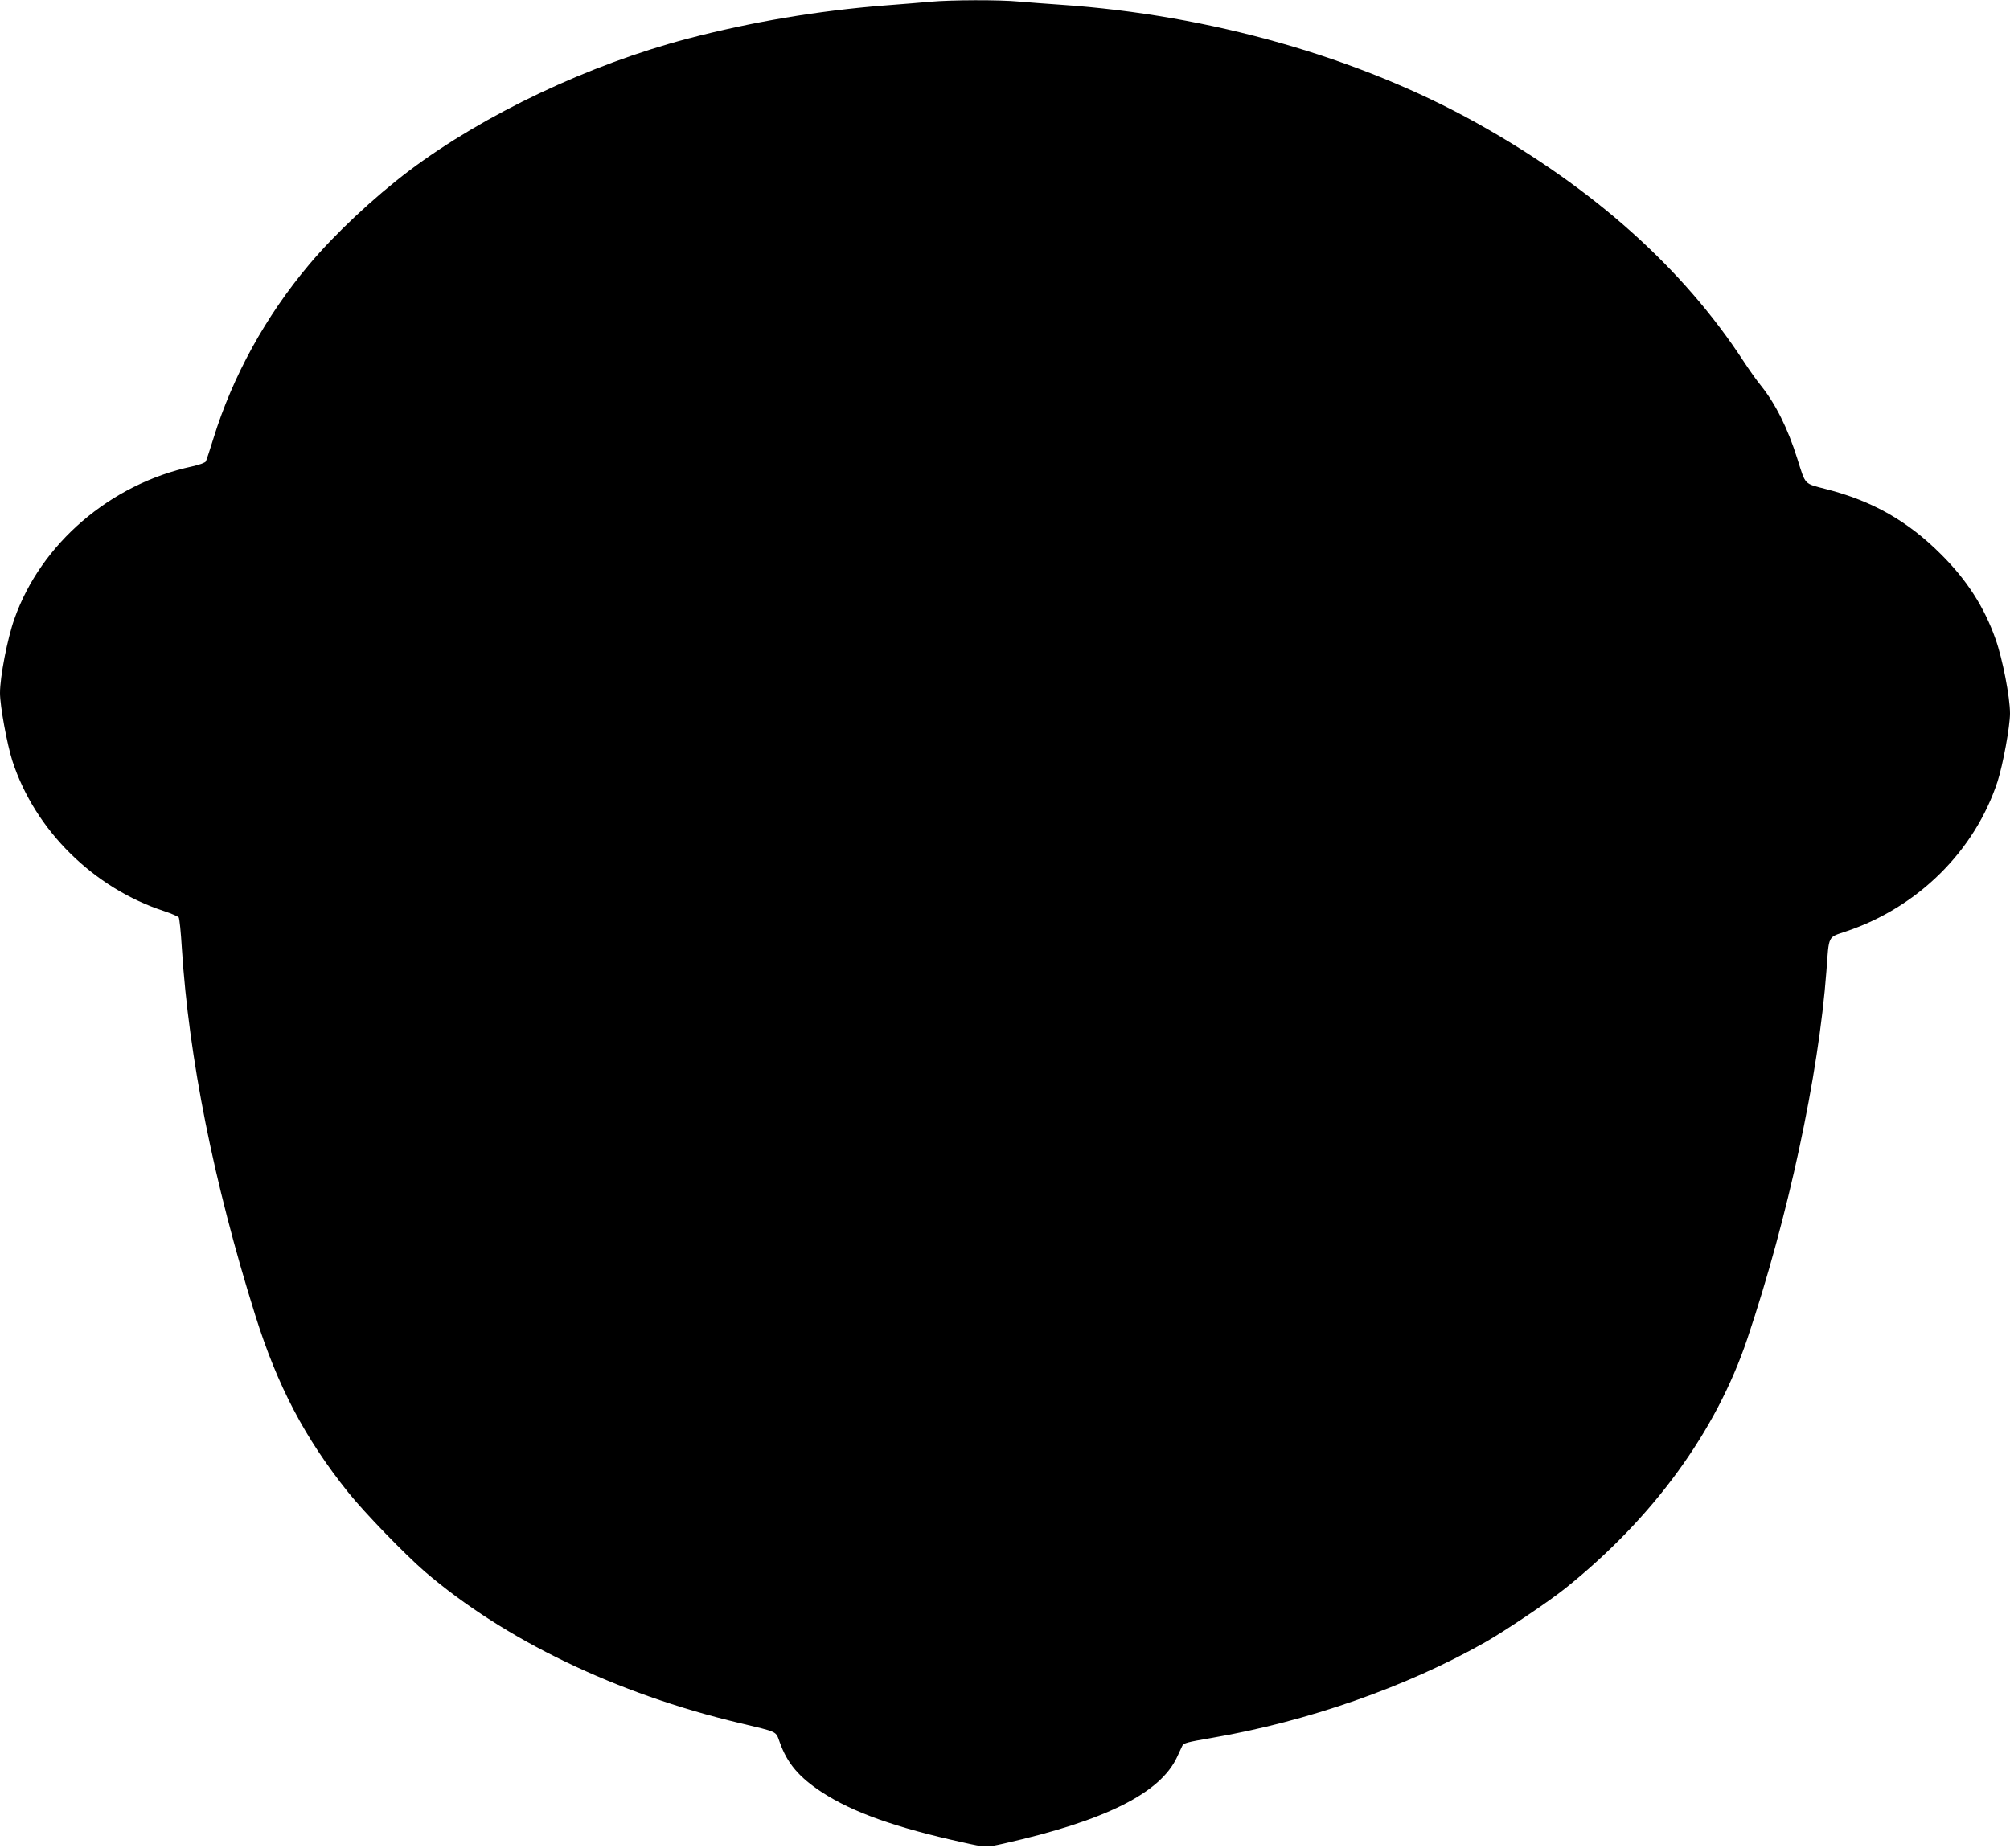 <?xml version="1.0" standalone="no"?>
<!DOCTYPE svg PUBLIC "-//W3C//DTD SVG 20010904//EN"
 "http://www.w3.org/TR/2001/REC-SVG-20010904/DTD/svg10.dtd">
<svg version="1.0" xmlns="http://www.w3.org/2000/svg"
 width="1280pt" height="1177pt" viewBox="0 0 1280 1177"
 preserveAspectRatio="xMidYMid meet">
<g transform="translate(0,1177) scale(0.1,-0.1)"
fill="#000000" stroke="none">
<path d="M5925 11759 c-49 -5 -182 -15 -295 -24 -418 -33 -842 -104 -1250
-211 -626 -164 -1297 -482 -1774 -841 -226 -171 -474 -403 -639 -600 -275
-327 -486 -711 -607 -1103 -23 -74 -45 -141 -49 -149 -4 -8 -43 -22 -88 -32
-520 -112 -962 -491 -1131 -970 -45 -126 -92 -370 -92 -473 0 -84 45 -327 79
-433 144 -442 517 -810 968 -957 45 -15 86 -33 91 -39 5 -7 14 -95 20 -197 45
-702 203 -1493 467 -2336 142 -453 316 -784 592 -1129 104 -130 361 -395 488
-505 507 -435 1221 -779 2005 -965 247 -59 229 -50 255 -121 48 -136 123 -224
271 -321 196 -127 467 -224 899 -319 143 -32 145 -32 260 -6 643 145 995 321
1101 551 14 31 29 63 33 71 10 18 28 23 191 51 606 104 1235 324 1735 607 124
70 410 262 513 345 560 449 961 999 1160 1592 258 768 453 1673 503 2340 17
233 7 212 124 252 458 153 821 513 966 956 34 106 79 349 79 433 0 103 -47
347 -92 473 -72 205 -183 377 -348 541 -211 211 -436 339 -729 414 -145 38
-131 23 -185 193 -61 195 -139 351 -233 468 -27 33 -75 101 -107 150 -388 596
-958 1106 -1701 1521 -753 420 -1698 689 -2650 754 -88 6 -207 15 -265 20
-122 12 -434 11 -565 -1z"/>
</g>
</svg>

